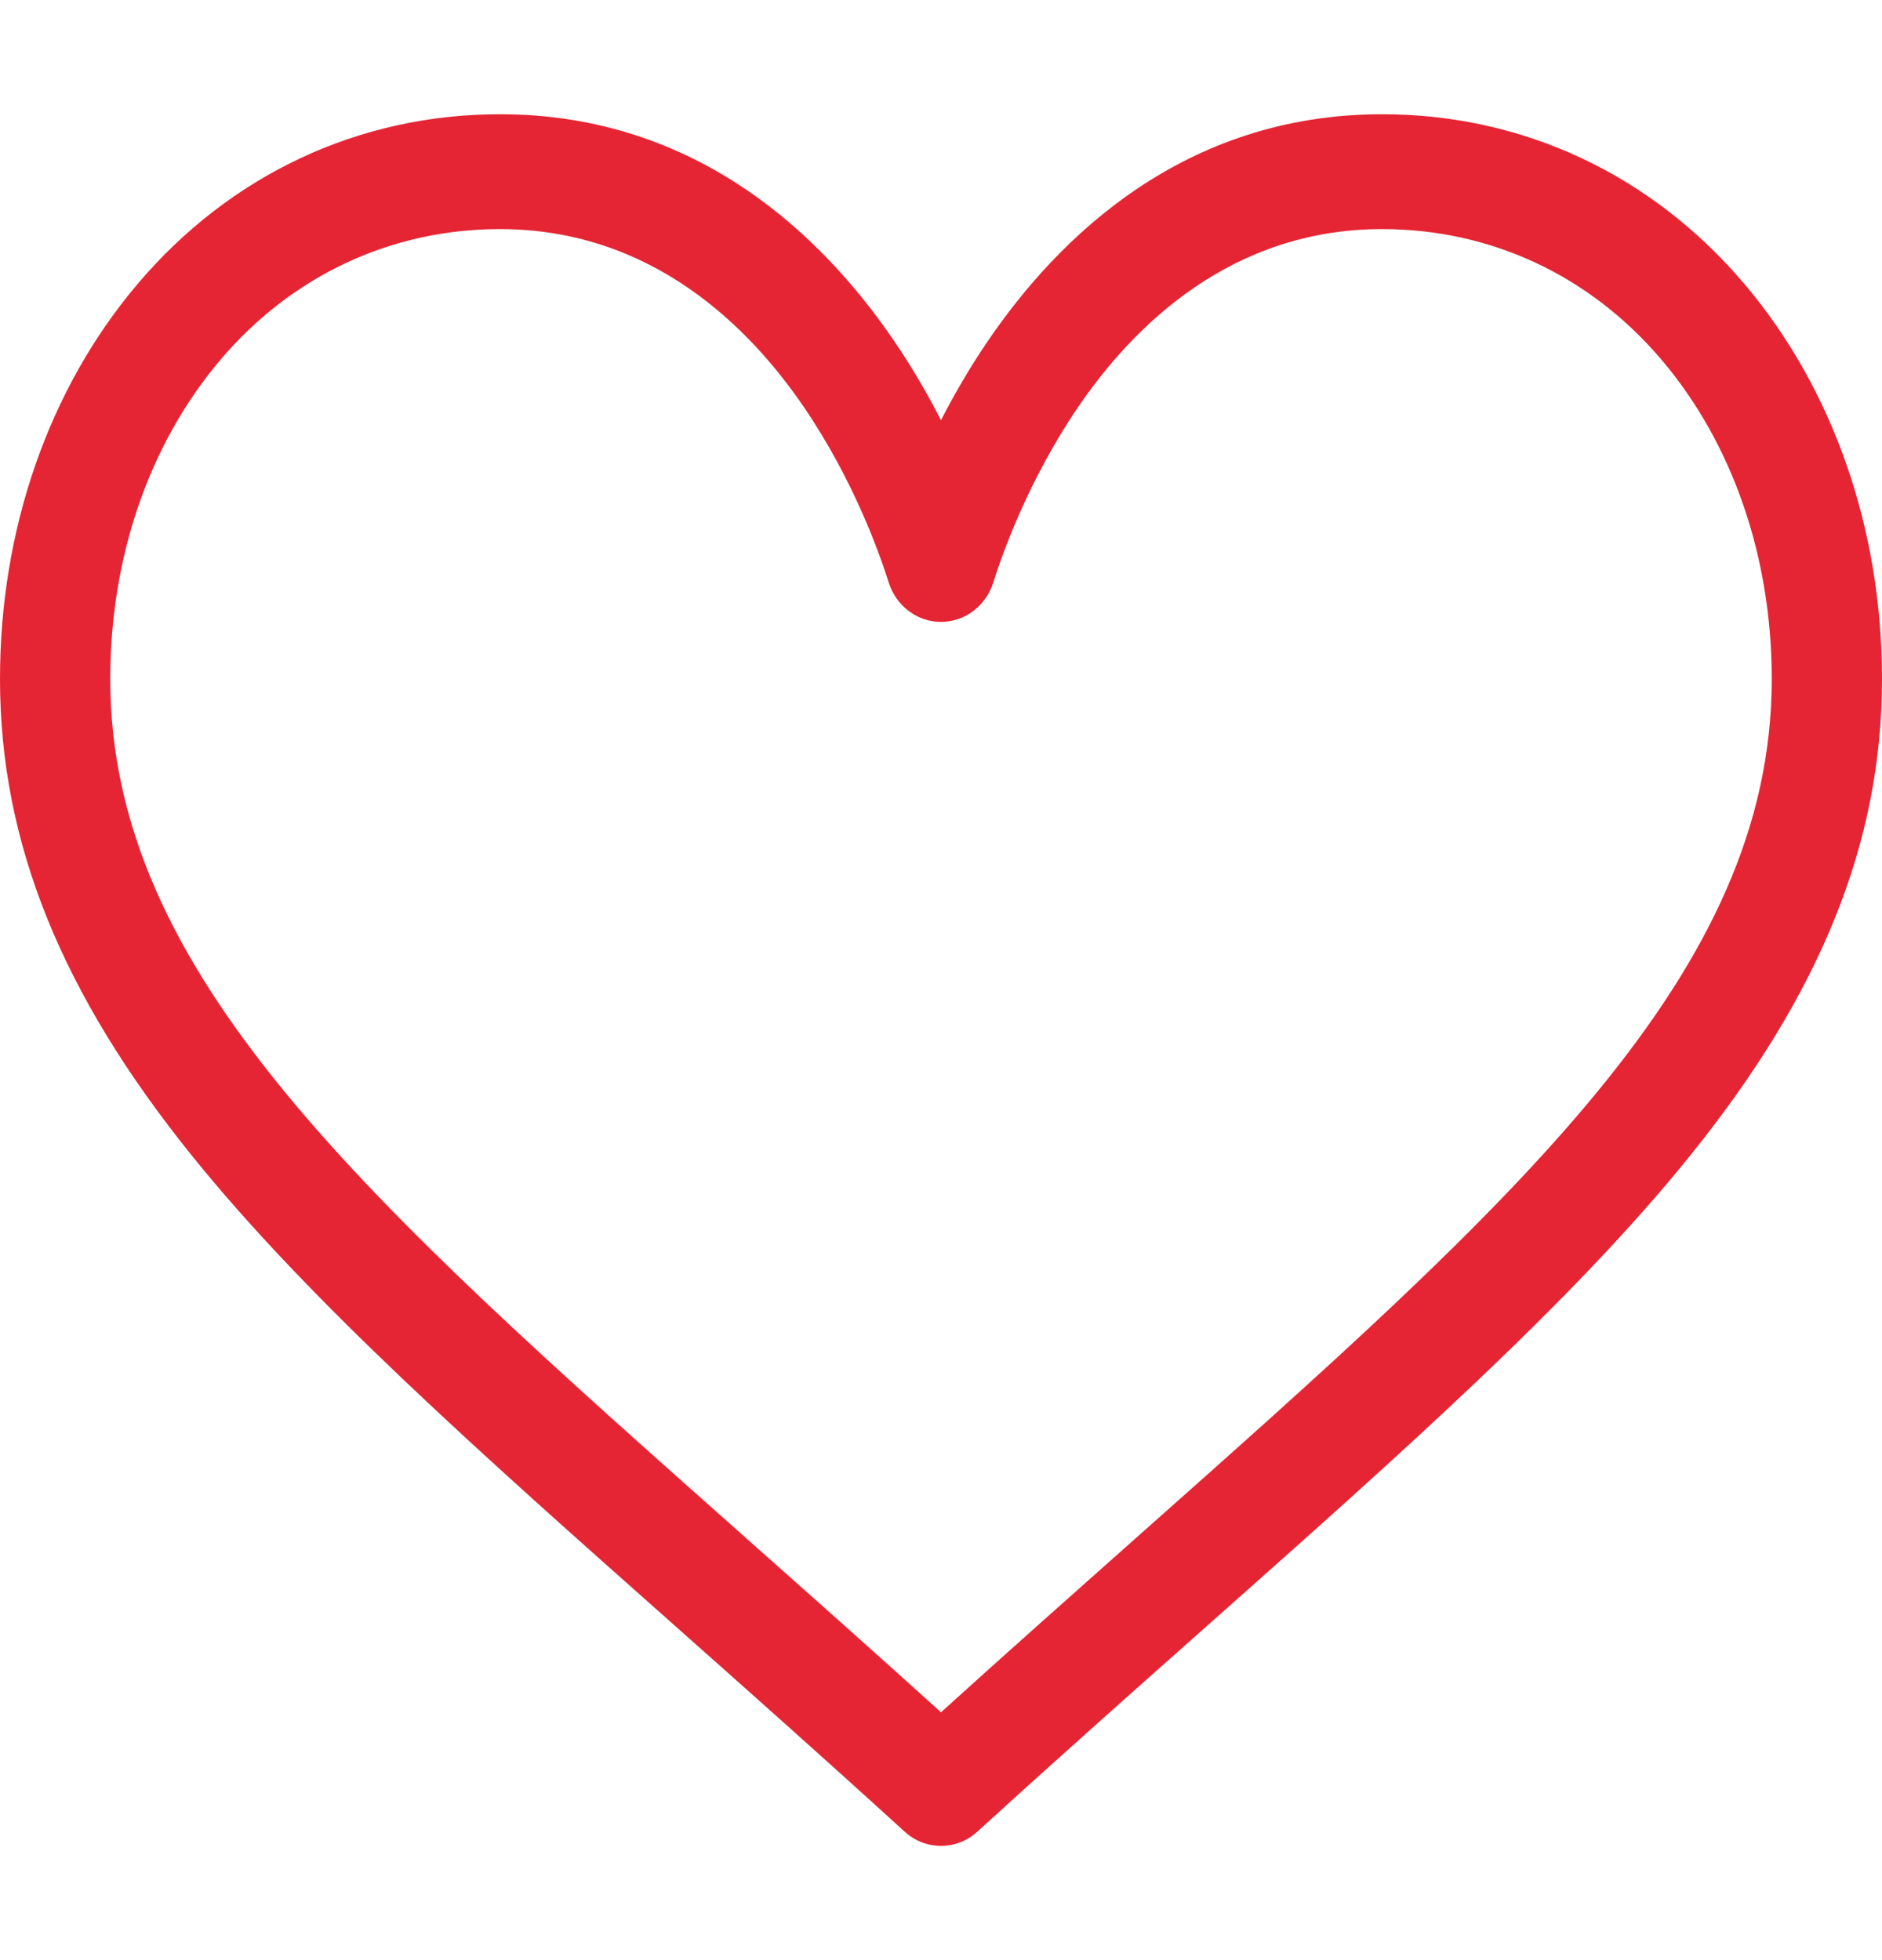 <svg width="24" height="25" viewBox="0 0 24 25" fill="none" xmlns="http://www.w3.org/2000/svg">
<path d="M22.249 3.626C21.065 2.227 19.423 1.457 17.625 1.457C15.096 1.457 13.495 3.03 12.597 4.35C12.364 4.692 12.166 5.036 12 5.359C11.834 5.036 11.636 4.692 11.403 4.35C10.505 3.03 8.904 1.457 6.375 1.457C4.577 1.457 2.935 2.227 1.751 3.626C0.622 4.961 0 6.749 0 8.66C0 10.74 0.78 12.675 2.454 14.748C3.95 16.602 6.102 18.513 8.595 20.725C9.523 21.549 10.484 22.402 11.506 23.334L11.537 23.362C11.669 23.483 11.835 23.543 12 23.543C12.165 23.543 12.331 23.483 12.463 23.362L12.494 23.334C13.516 22.402 14.477 21.549 15.406 20.725C17.898 18.513 20.05 16.602 21.546 14.748C23.22 12.675 24 10.74 24 8.66C24 6.749 23.378 4.961 22.249 3.626ZM14.493 19.61C13.693 20.321 12.869 21.052 12 21.839C11.131 21.052 10.307 20.321 9.506 19.61C4.629 15.28 1.406 12.42 1.406 8.66C1.406 7.105 1.903 5.662 2.806 4.595C3.719 3.516 4.987 2.922 6.375 2.922C8.303 2.922 9.549 4.159 10.255 5.197C10.888 6.128 11.219 7.066 11.332 7.426C11.426 7.728 11.696 7.932 12 7.932C12.304 7.932 12.574 7.728 12.668 7.426C12.781 7.066 13.112 6.128 13.745 5.197C14.451 4.159 15.697 2.922 17.625 2.922C19.014 2.922 20.281 3.516 21.194 4.595C22.097 5.662 22.594 7.105 22.594 8.66C22.594 12.42 19.371 15.28 14.493 19.61Z" fill="#e52534"/>
</svg>
